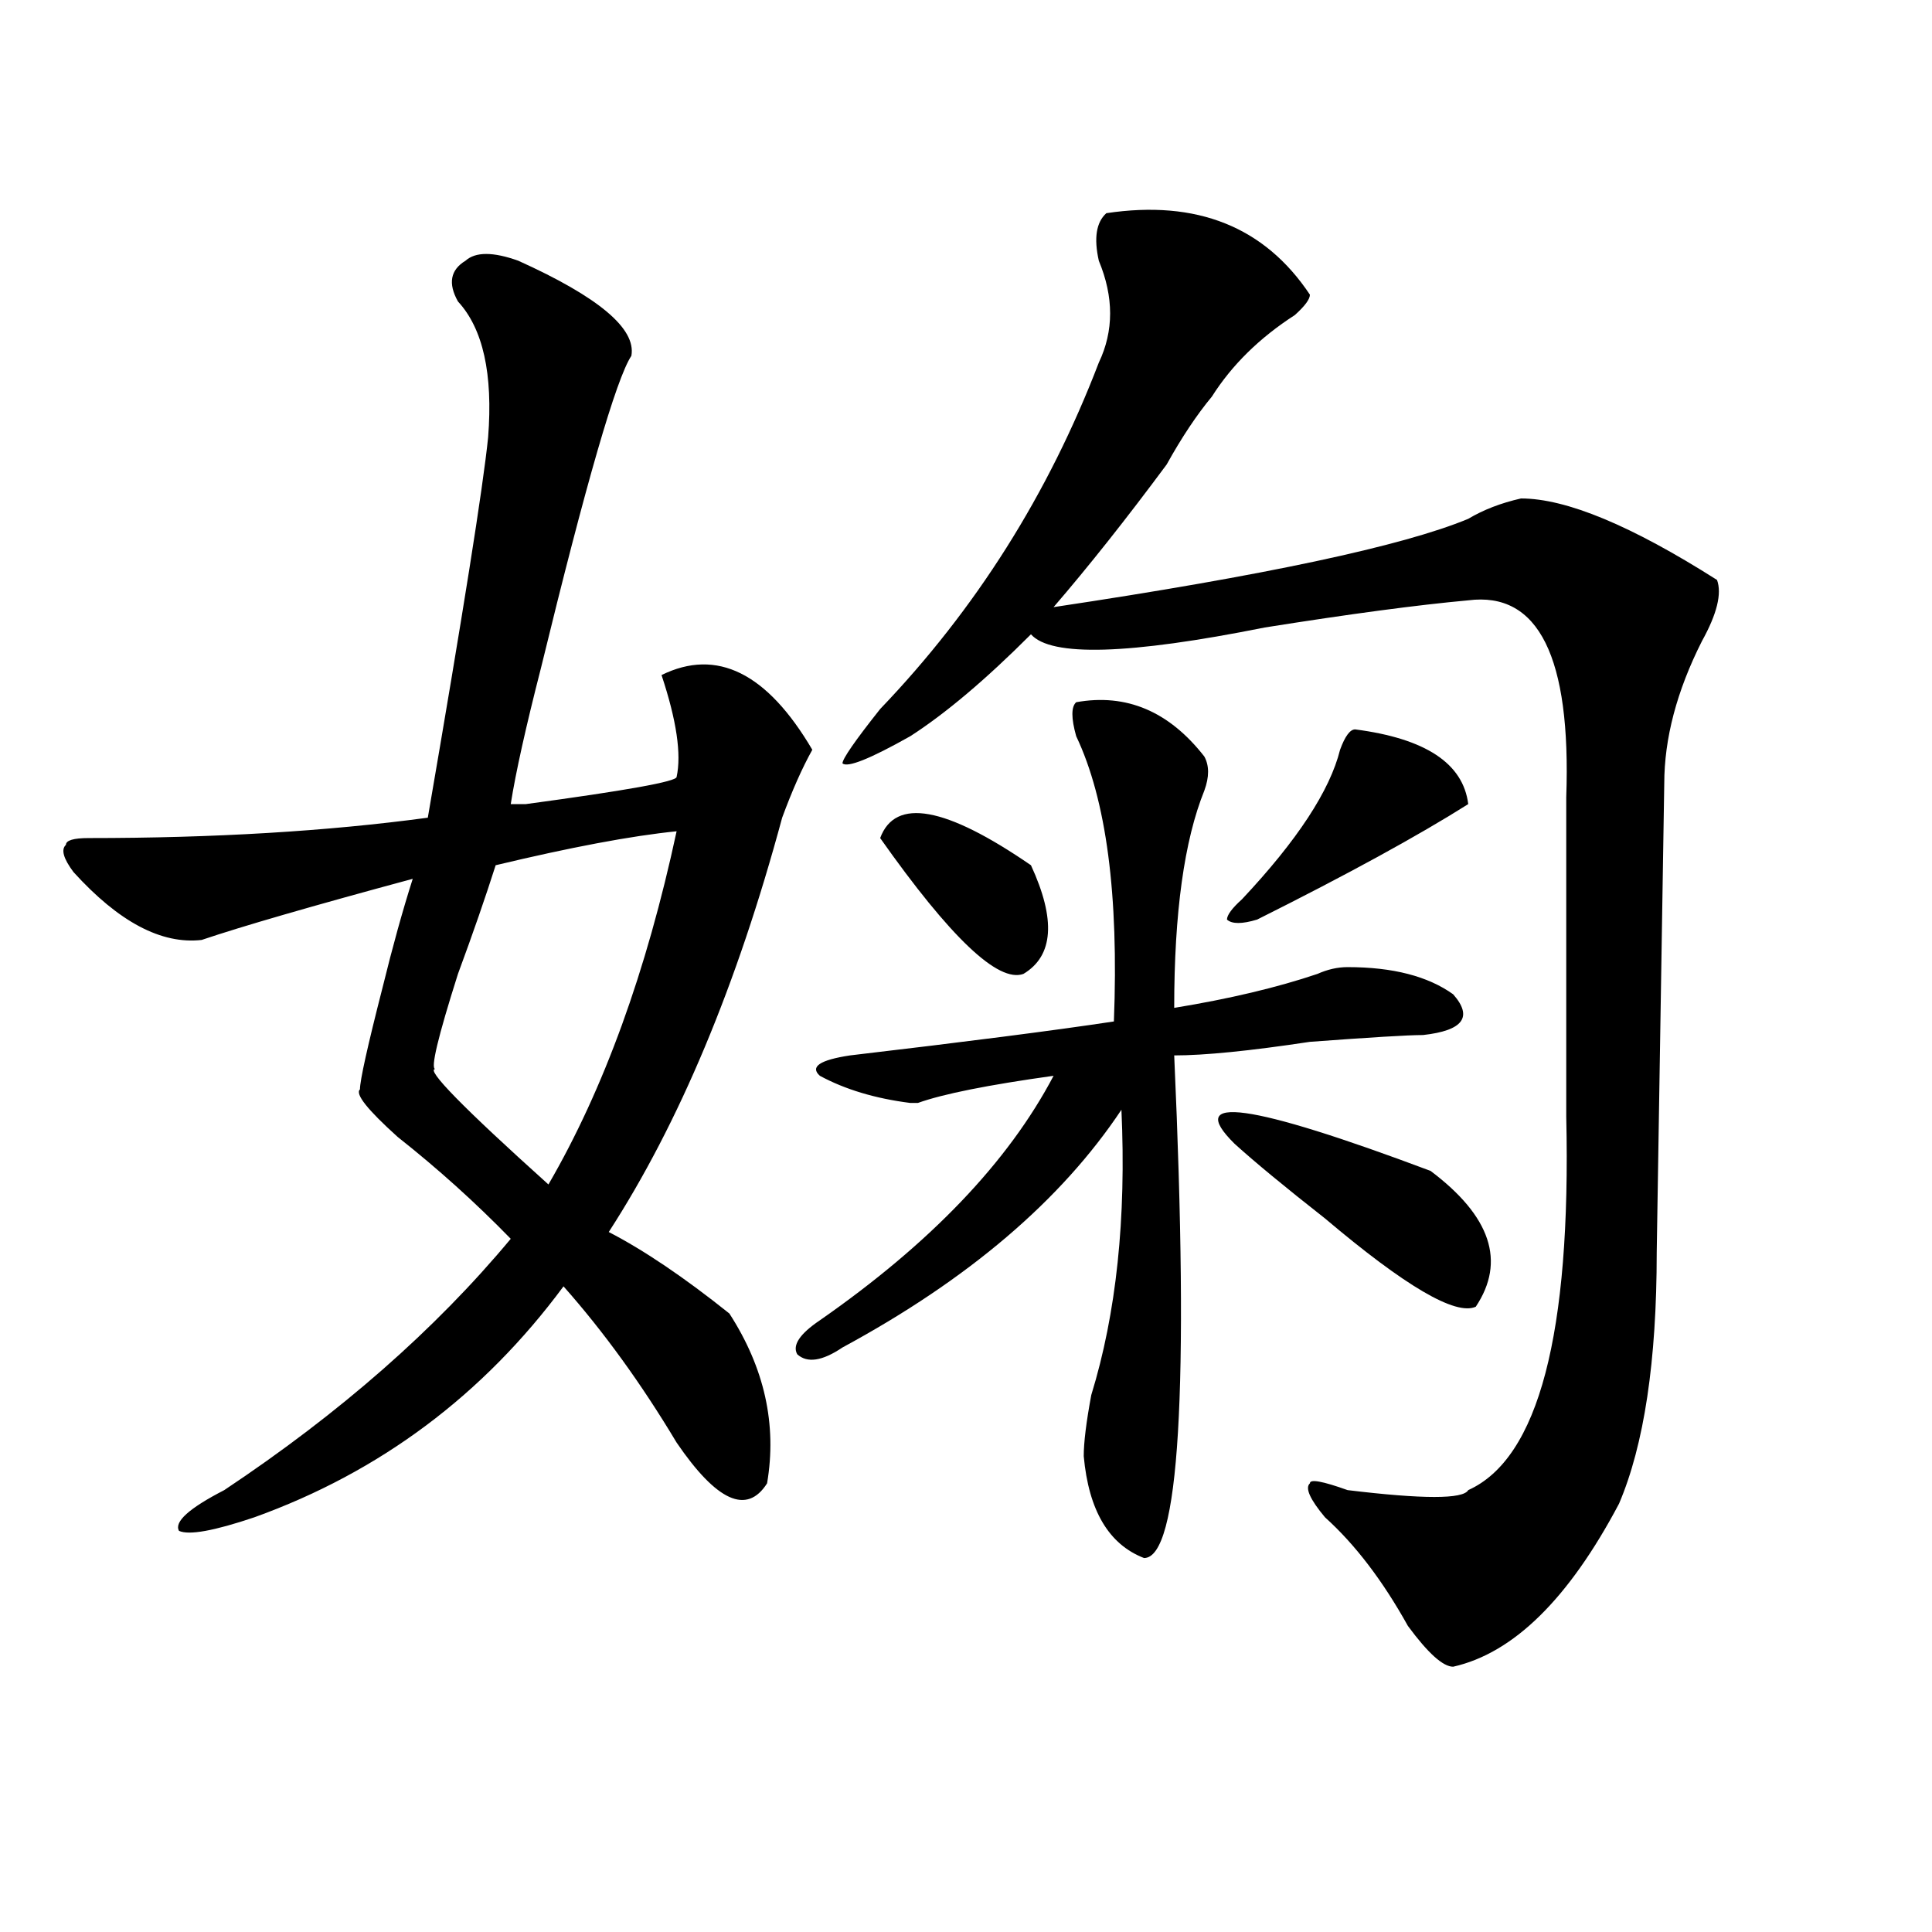 <?xml version="1.0" encoding="utf-8"?>
<!-- Generator: Adobe Illustrator 16.0.0, SVG Export Plug-In . SVG Version: 6.00 Build 0)  -->
<!DOCTYPE svg PUBLIC "-//W3C//DTD SVG 1.1//EN" "http://www.w3.org/Graphics/SVG/1.1/DTD/svg11.dtd">
<svg version="1.1" id="图层_1" xmlns="http://www.w3.org/2000/svg" xmlns:xlink="http://www.w3.org/1999/xlink" x="0px" y="0px"
	 width="1000px" height="1000px" viewBox="0 0 1000 1000" enable-background="new 0 0 1000 1000" xml:space="preserve">
<path d="M268.262,134.953c41.585,18.786,61.097,35.156,58.535,49.219c-7.805,11.755-23.414,65.644-46.828,161.719
	c-7.805,30.487-13.048,53.942-15.609,70.313c2.562,0,5.184,0,7.805,0c52.012-7.031,78.047-11.7,78.047-14.063
	c2.562-11.7,0-29.278-7.805-52.734c28.598-14.063,54.633-1.153,78.047,38.672c-5.243,9.394-10.426,21.094-15.609,35.156
	c-23.414,86.737-53.352,158.203-89.754,214.453c18.171,9.394,39.023,23.456,62.438,42.188
	c18.171,28.125,24.695,57.458,19.512,87.891c-10.426,16.425-26.035,9.394-46.828-21.094c-18.23-30.433-37.742-57.403-58.535-80.859
	c-41.645,56.25-94.997,96.13-159.996,119.531c-20.853,7.031-33.84,9.394-39.023,7.031c-2.622-4.669,5.183-11.7,23.414-21.094
	c59.816-39.825,109.266-83.167,148.289-130.078c-18.23-18.731-37.742-36.31-58.535-52.734
	c-15.609-14.063-22.133-22.247-19.512-24.609c0-4.669,3.902-22.247,11.707-52.734c5.183-21.094,10.366-39.825,15.609-56.25
	c-52.072,14.063-88.473,24.609-109.266,31.641c-20.853,2.362-42.926-9.339-66.34-35.156c-5.244-7.031-6.524-11.7-3.902-14.063
	c0-2.308,3.902-3.516,11.707-3.516c64.999,0,123.534-3.516,175.605-10.547c18.17-105.469,28.597-171.058,31.218-196.875
	c2.562-32.794-2.621-56.25-15.609-70.313c-5.243-9.339-3.902-16.37,3.902-21.094C246.129,130.284,255.214,130.284,268.262,134.953z
	 M350.211,430.266c-23.414,2.362-54.633,8.239-93.656,17.578c-5.243,16.425-11.707,35.156-19.512,56.25
	c-10.426,32.849-14.328,49.219-11.707,49.219c-5.244,0,14.268,19.94,58.535,59.766C312.469,563.859,334.602,502.94,350.211,430.266z
	 M557.035,363.469c25.976-4.669,48.109,4.724,66.34,28.125c2.562,4.724,2.562,10.547,0,17.578
	c-10.426,25.817-15.609,63.281-15.609,112.5c28.598-4.669,53.292-10.547,74.145-17.578c5.184-2.308,10.366-3.516,15.609-3.516
	c23.414,0,41.585,4.724,54.633,14.063c10.366,11.755,5.184,18.786-15.609,21.094c-7.805,0-27.316,1.208-58.535,3.516
	c-31.219,4.724-54.633,7.031-70.242,7.031c7.805,173.474,2.562,260.156-15.609,260.156c-18.23-7.031-28.657-24.609-31.219-52.734
	c0-7.031,1.281-17.578,3.902-31.641c12.988-42.188,18.171-91.406,15.609-147.656c-31.219,46.911-79.388,87.891-144.387,123.047
	c-10.426,7.031-18.23,8.239-23.414,3.516c-2.621-4.669,1.281-10.547,11.707-17.578c57.194-39.825,97.559-82.013,120.973-126.563
	c-33.84,4.724-57.254,9.394-70.242,14.063h-3.902c-18.23-2.308-33.84-7.031-46.828-14.063c-5.243-4.669,0-8.185,15.609-10.547
	c59.816-7.031,105.363-12.854,136.582-17.578c2.562-65.589-3.902-114.808-19.512-147.656
	C554.414,371.708,554.414,365.831,557.035,363.469z M572.645,110.344c46.828-7.031,81.949,7.031,105.363,42.188
	c0,2.362-2.621,5.878-7.805,10.547c-18.23,11.755-32.56,25.817-42.926,42.188c-7.805,9.394-15.609,21.094-23.414,35.156
	c-20.853,28.125-40.364,52.734-58.535,73.828c109.266-16.37,180.789-31.641,214.629-45.703c7.805-4.669,16.891-8.185,27.316-10.547
	c23.414,0,57.194,14.063,101.461,42.188c2.562,7.031,0,17.578-7.805,31.641c-13.048,25.817-19.512,50.427-19.512,73.828
	l-3.902,242.578c0,56.25-6.523,99.646-19.512,130.078c-26.035,49.219-54.633,77.344-85.852,84.375
	c-5.243,0-13.048-7.031-23.414-21.094c-13.048-23.456-27.316-42.188-42.926-56.25c-7.805-9.339-10.426-15.216-7.805-17.578
	c0-2.308,6.464-1.153,19.512,3.516c39.023,4.724,59.816,4.724,62.438,0c36.402-16.37,53.292-80.859,50.73-193.359
	c0-35.156,0-90.198,0-165.234c2.562-72.62-14.328-106.622-50.73-101.953c-26.035,2.362-61.156,7.031-105.363,14.063
	c-70.242,14.063-110.606,15.271-120.973,3.516c-23.414,23.456-44.267,41.034-62.438,52.734
	c-20.853,11.755-32.56,16.425-35.121,14.063c0-2.308,6.464-11.7,19.512-28.125c49.39-51.526,87.133-111.292,113.168-179.297
	c7.805-16.37,7.805-33.948,0-52.734C566.121,123.253,567.401,115.067,572.645,110.344z M533.621,447.844
	c12.988,28.125,11.707,46.911-3.902,56.25c-13.048,4.724-37.742-18.731-74.145-70.313
	C463.379,412.688,489.354,417.411,533.621,447.844z M740.445,606.047c31.219,23.456,39.023,46.911,23.414,70.313
	c-10.426,4.724-36.462-10.547-78.047-45.703c-20.853-16.37-36.462-29.278-46.828-38.672
	C612.949,566.222,646.789,570.891,740.445,606.047z M701.422,377.531c36.402,4.724,55.914,17.578,58.535,38.672
	c-26.035,16.425-62.438,36.364-109.266,59.766c-7.805,2.362-13.048,2.362-15.609,0c0-2.308,2.562-5.823,7.805-10.547
	c28.598-30.433,45.487-56.25,50.73-77.344C696.179,381.047,698.801,377.531,701.422,377.531z"/>
</svg>
